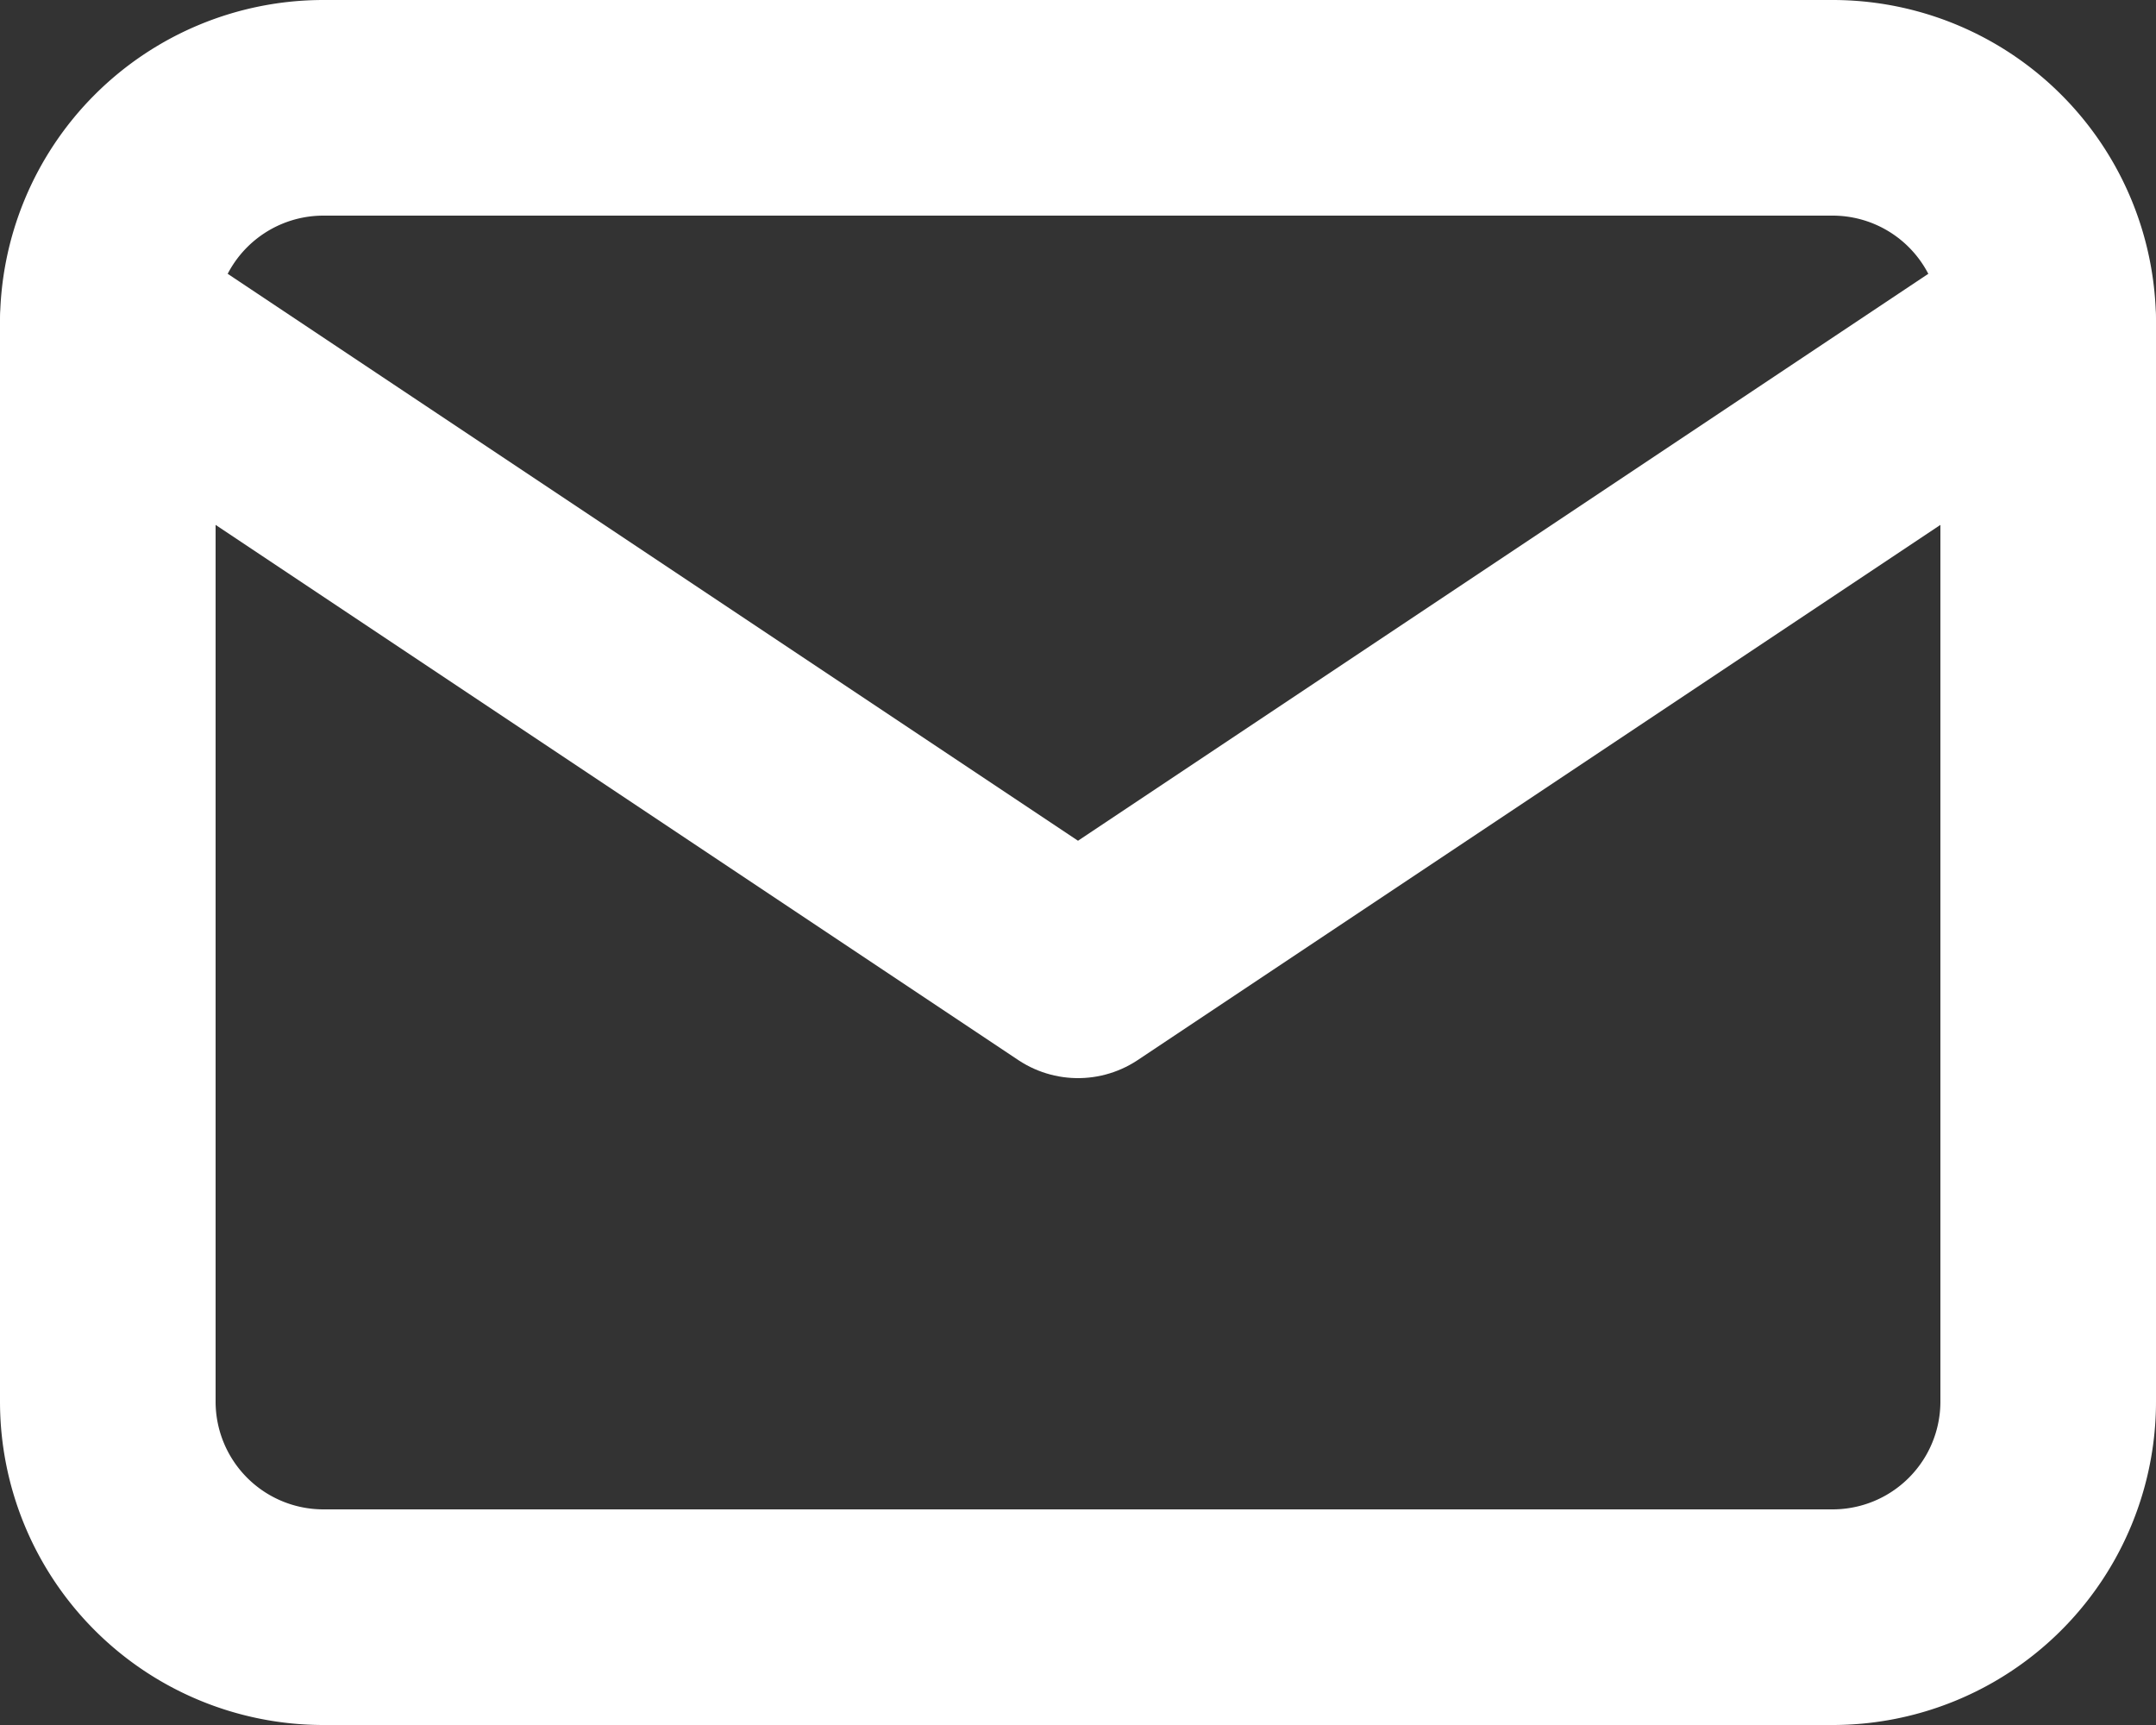 <svg xmlns="http://www.w3.org/2000/svg" width="20" height="16" fill="none"><rect width="100%" height="100%" fill="#333333" stroke="none"/><path stroke="#fff" stroke-linecap="round" stroke-linejoin="round" stroke-width="2" d="M1 3a2 2 0 0 1 2-2h14a2 2 0 0 1 2 2v10a2 2 0 0 1-2 2H3a2 2 0 0 1-2-2V3Z"/><path stroke="#fff" stroke-linecap="round" stroke-linejoin="round" stroke-width="2" d="m1 3 9 6 9-6"/></svg>
